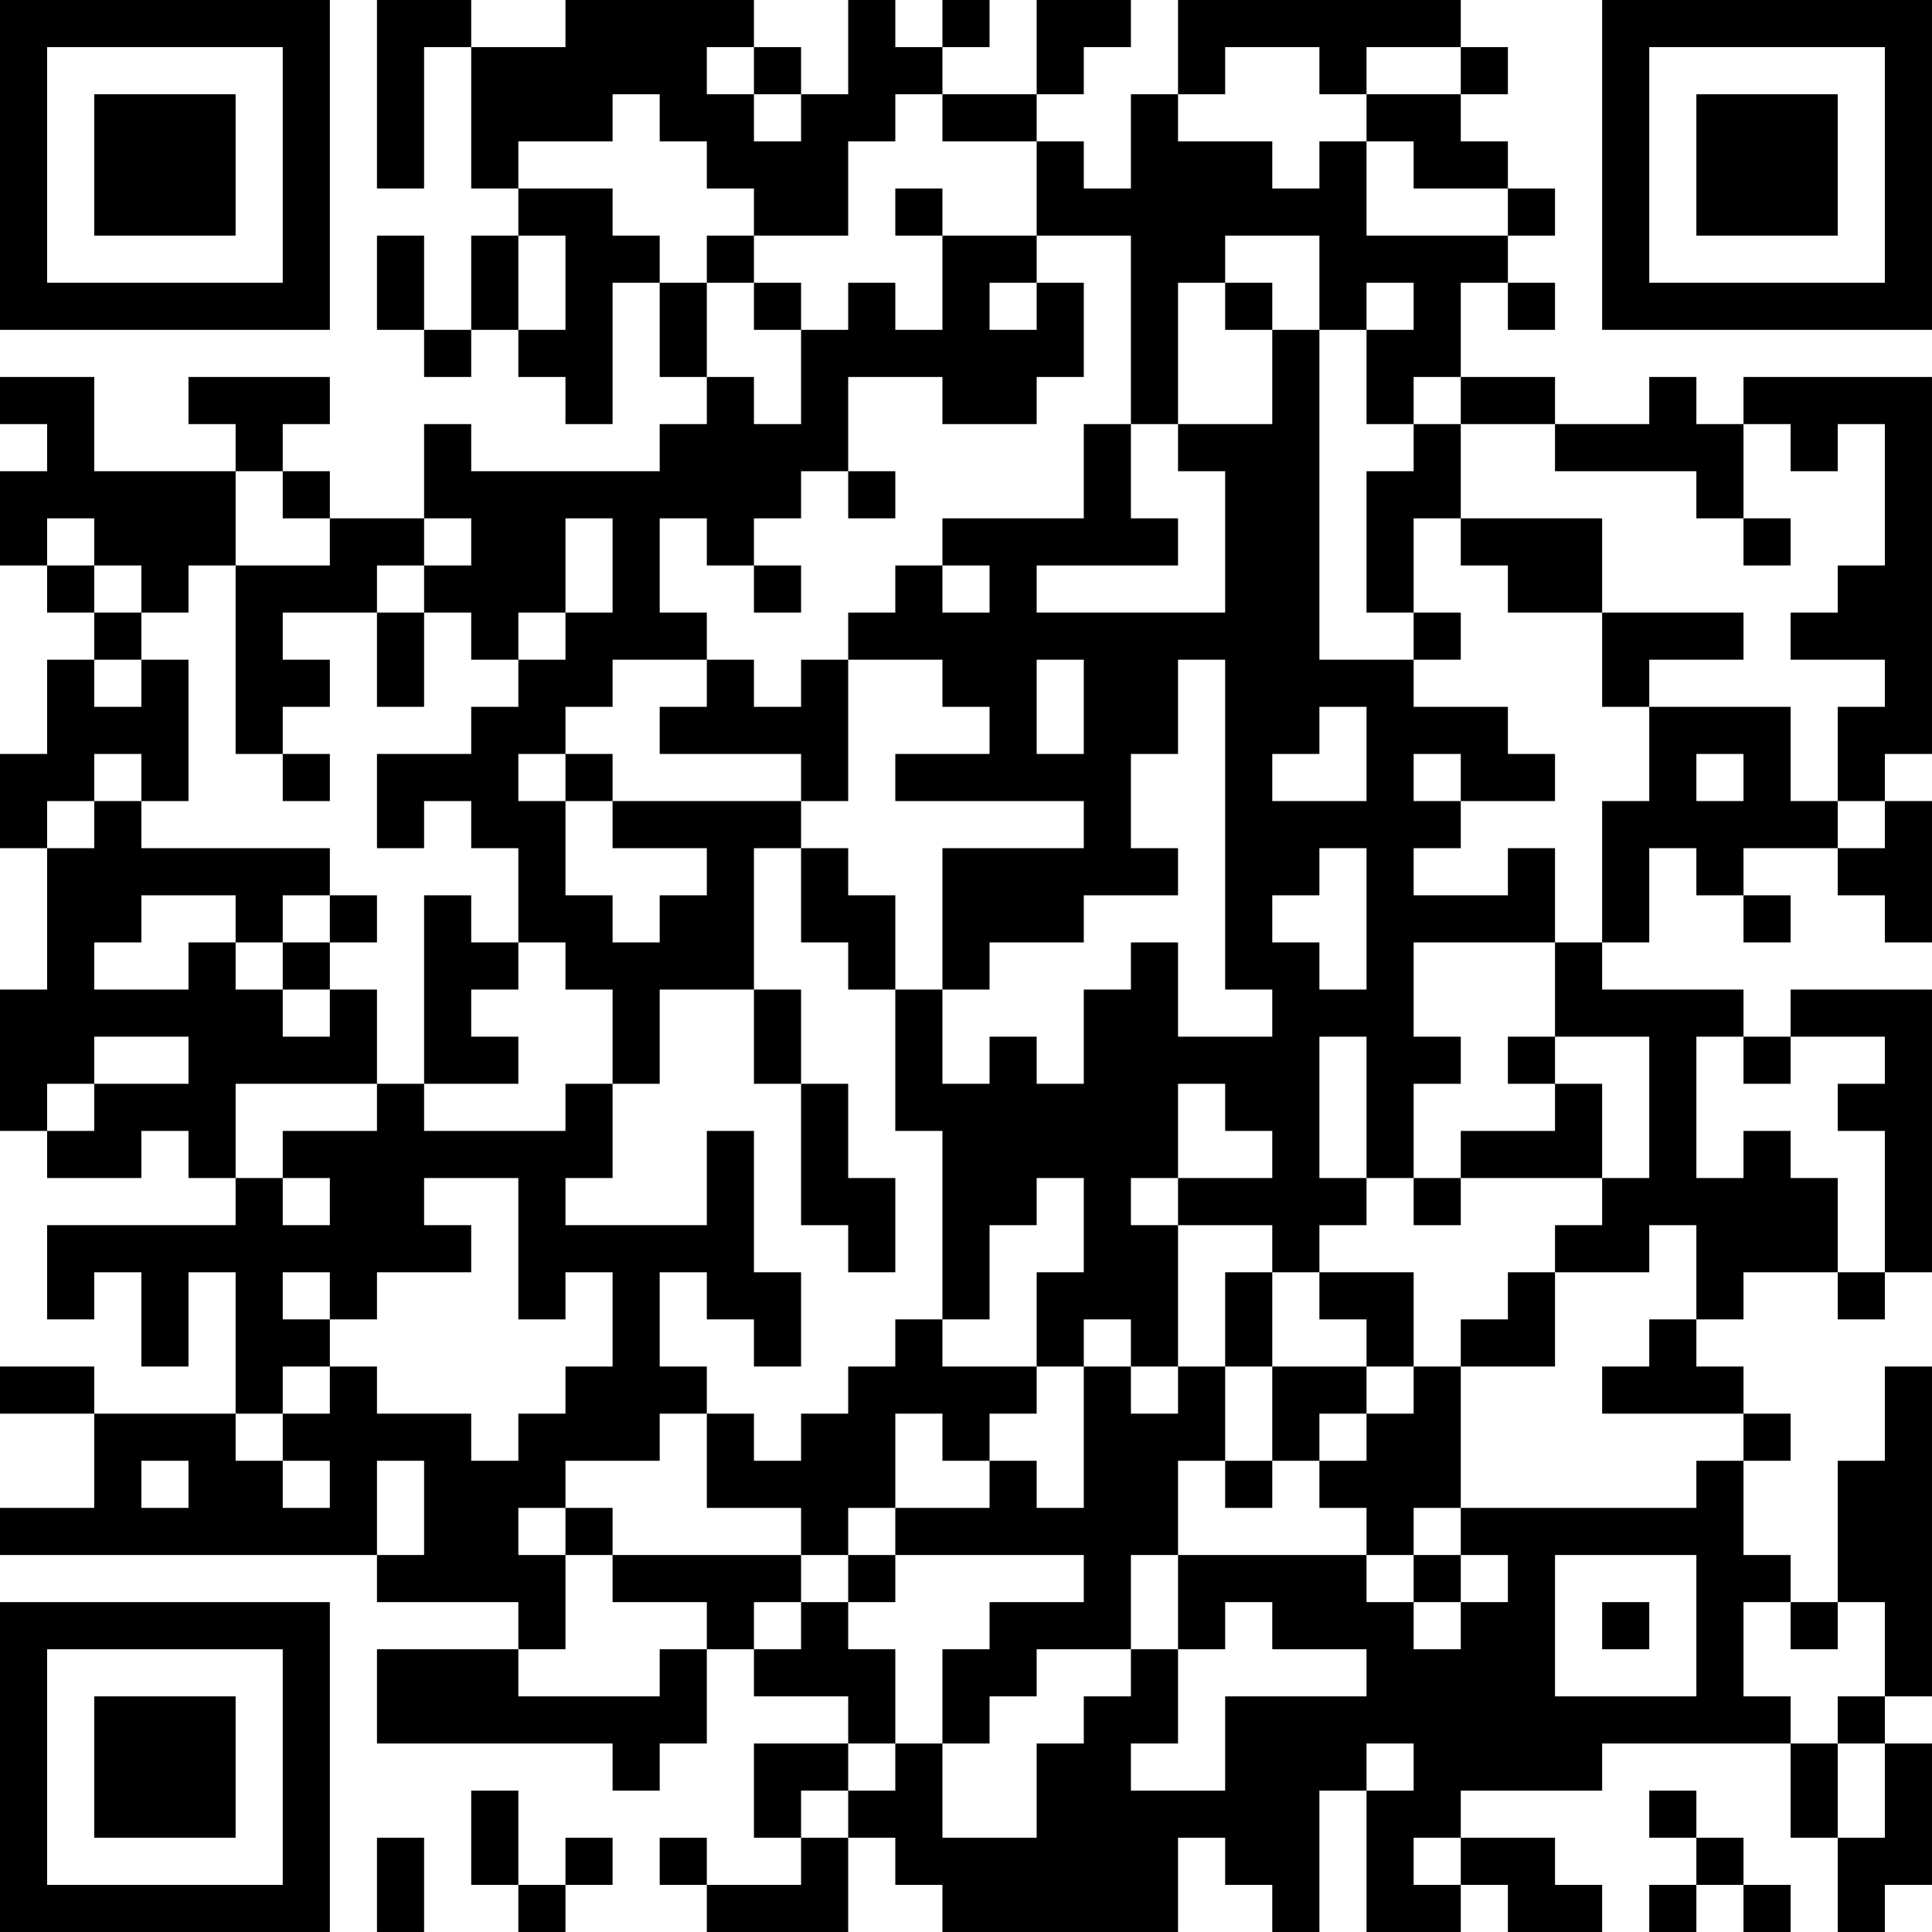 <?xml version="1.0" encoding="UTF-8"?>
<svg xmlns="http://www.w3.org/2000/svg" version="1.1" width="400" height="400" viewBox="0 0 400 400"><rect x="0" y="0" width="400" height="400" fill="#ffffff"/><g transform="scale(9.756)"><g transform="translate(0,0)"><path fill-rule="evenodd" d="M8 0L8 4L9 4L9 1L10 1L10 4L11 4L11 5L10 5L10 7L9 7L9 5L8 5L8 7L9 7L9 8L10 8L10 7L11 7L11 8L12 8L12 9L13 9L13 6L14 6L14 8L15 8L15 9L14 9L14 10L10 10L10 9L9 9L9 11L7 11L7 10L6 10L6 9L7 9L7 8L4 8L4 9L5 9L5 10L2 10L2 8L0 8L0 9L1 9L1 10L0 10L0 12L1 12L1 13L2 13L2 14L1 14L1 16L0 16L0 18L1 18L1 21L0 21L0 24L1 24L1 25L3 25L3 24L4 24L4 25L5 25L5 26L1 26L1 28L2 28L2 27L3 27L3 29L4 29L4 27L5 27L5 30L2 30L2 29L0 29L0 30L2 30L2 32L0 32L0 33L8 33L8 34L11 34L11 35L8 35L8 37L13 37L13 38L14 38L14 37L15 37L15 35L16 35L16 36L18 36L18 37L16 37L16 39L17 39L17 40L15 40L15 39L14 39L14 40L15 40L15 41L18 41L18 39L19 39L19 40L20 40L20 41L25 41L25 39L26 39L26 40L27 40L27 41L28 41L28 38L29 38L29 41L31 41L31 40L32 40L32 41L34 41L34 40L33 40L33 39L31 39L31 38L34 38L34 37L38 37L38 39L39 39L39 41L40 41L40 40L41 40L41 37L40 37L40 36L41 36L41 29L40 29L40 31L39 31L39 34L38 34L38 33L37 33L37 31L38 31L38 30L37 30L37 29L36 29L36 28L37 28L37 27L39 27L39 28L40 28L40 27L41 27L41 21L38 21L38 22L37 22L37 21L34 21L34 20L35 20L35 18L36 18L36 19L37 19L37 20L38 20L38 19L37 19L37 18L39 18L39 19L40 19L40 20L41 20L41 17L40 17L40 16L41 16L41 8L37 8L37 9L36 9L36 8L35 8L35 9L33 9L33 8L31 8L31 6L32 6L32 7L33 7L33 6L32 6L32 5L33 5L33 4L32 4L32 3L31 3L31 2L32 2L32 1L31 1L31 0L25 0L25 2L24 2L24 4L23 4L23 3L22 3L22 2L23 2L23 1L24 1L24 0L22 0L22 2L20 2L20 1L21 1L21 0L20 0L20 1L19 1L19 0L18 0L18 2L17 2L17 1L16 1L16 0L12 0L12 1L10 1L10 0ZM15 1L15 2L16 2L16 3L17 3L17 2L16 2L16 1ZM26 1L26 2L25 2L25 3L27 3L27 4L28 4L28 3L29 3L29 5L32 5L32 4L30 4L30 3L29 3L29 2L31 2L31 1L29 1L29 2L28 2L28 1ZM13 2L13 3L11 3L11 4L13 4L13 5L14 5L14 6L15 6L15 8L16 8L16 9L17 9L17 7L18 7L18 6L19 6L19 7L20 7L20 5L22 5L22 6L21 6L21 7L22 7L22 6L23 6L23 8L22 8L22 9L20 9L20 8L18 8L18 10L17 10L17 11L16 11L16 12L15 12L15 11L14 11L14 13L15 13L15 14L13 14L13 15L12 15L12 16L11 16L11 17L12 17L12 19L13 19L13 20L14 20L14 19L15 19L15 18L13 18L13 17L17 17L17 18L16 18L16 21L14 21L14 23L13 23L13 21L12 21L12 20L11 20L11 18L10 18L10 17L9 17L9 18L8 18L8 16L10 16L10 15L11 15L11 14L12 14L12 13L13 13L13 11L12 11L12 13L11 13L11 14L10 14L10 13L9 13L9 12L10 12L10 11L9 11L9 12L8 12L8 13L6 13L6 14L7 14L7 15L6 15L6 16L5 16L5 12L7 12L7 11L6 11L6 10L5 10L5 12L4 12L4 13L3 13L3 12L2 12L2 11L1 11L1 12L2 12L2 13L3 13L3 14L2 14L2 15L3 15L3 14L4 14L4 17L3 17L3 16L2 16L2 17L1 17L1 18L2 18L2 17L3 17L3 18L7 18L7 19L6 19L6 20L5 20L5 19L3 19L3 20L2 20L2 21L4 21L4 20L5 20L5 21L6 21L6 22L7 22L7 21L8 21L8 23L5 23L5 25L6 25L6 26L7 26L7 25L6 25L6 24L8 24L8 23L9 23L9 24L12 24L12 23L13 23L13 25L12 25L12 26L15 26L15 24L16 24L16 27L17 27L17 29L16 29L16 28L15 28L15 27L14 27L14 29L15 29L15 30L14 30L14 31L12 31L12 32L11 32L11 33L12 33L12 35L11 35L11 36L14 36L14 35L15 35L15 34L13 34L13 33L17 33L17 34L16 34L16 35L17 35L17 34L18 34L18 35L19 35L19 37L18 37L18 38L17 38L17 39L18 39L18 38L19 38L19 37L20 37L20 39L22 39L22 37L23 37L23 36L24 36L24 35L25 35L25 37L24 37L24 38L26 38L26 36L29 36L29 35L27 35L27 34L26 34L26 35L25 35L25 33L29 33L29 34L30 34L30 35L31 35L31 34L32 34L32 33L31 33L31 32L36 32L36 31L37 31L37 30L34 30L34 29L35 29L35 28L36 28L36 26L35 26L35 27L33 27L33 26L34 26L34 25L35 25L35 22L33 22L33 20L34 20L34 17L35 17L35 15L38 15L38 17L39 17L39 18L40 18L40 17L39 17L39 15L40 15L40 14L38 14L38 13L39 13L39 12L40 12L40 9L39 9L39 10L38 10L38 9L37 9L37 11L36 11L36 10L33 10L33 9L31 9L31 8L30 8L30 9L29 9L29 7L30 7L30 6L29 6L29 7L28 7L28 5L26 5L26 6L25 6L25 9L24 9L24 5L22 5L22 3L20 3L20 2L19 2L19 3L18 3L18 5L16 5L16 4L15 4L15 3L14 3L14 2ZM19 4L19 5L20 5L20 4ZM11 5L11 7L12 7L12 5ZM15 5L15 6L16 6L16 7L17 7L17 6L16 6L16 5ZM26 6L26 7L27 7L27 9L25 9L25 10L26 10L26 13L22 13L22 12L25 12L25 11L24 11L24 9L23 9L23 11L20 11L20 12L19 12L19 13L18 13L18 14L17 14L17 15L16 15L16 14L15 14L15 15L14 15L14 16L17 16L17 17L18 17L18 14L20 14L20 15L21 15L21 16L19 16L19 17L23 17L23 18L20 18L20 21L19 21L19 19L18 19L18 18L17 18L17 20L18 20L18 21L19 21L19 24L20 24L20 28L19 28L19 29L18 29L18 30L17 30L17 31L16 31L16 30L15 30L15 32L17 32L17 33L18 33L18 34L19 34L19 33L23 33L23 34L21 34L21 35L20 35L20 37L21 37L21 36L22 36L22 35L24 35L24 33L25 33L25 31L26 31L26 32L27 32L27 31L28 31L28 32L29 32L29 33L30 33L30 34L31 34L31 33L30 33L30 32L31 32L31 29L33 29L33 27L32 27L32 28L31 28L31 29L30 29L30 27L28 27L28 26L29 26L29 25L30 25L30 26L31 26L31 25L34 25L34 23L33 23L33 22L32 22L32 23L33 23L33 24L31 24L31 25L30 25L30 23L31 23L31 22L30 22L30 20L33 20L33 18L32 18L32 19L30 19L30 18L31 18L31 17L33 17L33 16L32 16L32 15L30 15L30 14L31 14L31 13L30 13L30 11L31 11L31 12L32 12L32 13L34 13L34 15L35 15L35 14L37 14L37 13L34 13L34 11L31 11L31 9L30 9L30 10L29 10L29 13L30 13L30 14L28 14L28 7L27 7L27 6ZM18 10L18 11L19 11L19 10ZM37 11L37 12L38 12L38 11ZM16 12L16 13L17 13L17 12ZM20 12L20 13L21 13L21 12ZM8 13L8 15L9 15L9 13ZM22 14L22 16L23 16L23 14ZM25 14L25 16L24 16L24 18L25 18L25 19L23 19L23 20L21 20L21 21L20 21L20 23L21 23L21 22L22 22L22 23L23 23L23 21L24 21L24 20L25 20L25 22L27 22L27 21L26 21L26 14ZM28 15L28 16L27 16L27 17L29 17L29 15ZM6 16L6 17L7 17L7 16ZM12 16L12 17L13 17L13 16ZM30 16L30 17L31 17L31 16ZM36 16L36 17L37 17L37 16ZM28 18L28 19L27 19L27 20L28 20L28 21L29 21L29 18ZM7 19L7 20L6 20L6 21L7 21L7 20L8 20L8 19ZM9 19L9 23L11 23L11 22L10 22L10 21L11 21L11 20L10 20L10 19ZM16 21L16 23L17 23L17 26L18 26L18 27L19 27L19 25L18 25L18 23L17 23L17 21ZM2 22L2 23L1 23L1 24L2 24L2 23L4 23L4 22ZM28 22L28 25L29 25L29 22ZM36 22L36 25L37 25L37 24L38 24L38 25L39 25L39 27L40 27L40 24L39 24L39 23L40 23L40 22L38 22L38 23L37 23L37 22ZM25 23L25 25L24 25L24 26L25 26L25 29L24 29L24 28L23 28L23 29L22 29L22 27L23 27L23 25L22 25L22 26L21 26L21 28L20 28L20 29L22 29L22 30L21 30L21 31L20 31L20 30L19 30L19 32L18 32L18 33L19 33L19 32L21 32L21 31L22 31L22 32L23 32L23 29L24 29L24 30L25 30L25 29L26 29L26 31L27 31L27 29L29 29L29 30L28 30L28 31L29 31L29 30L30 30L30 29L29 29L29 28L28 28L28 27L27 27L27 26L25 26L25 25L27 25L27 24L26 24L26 23ZM9 25L9 26L10 26L10 27L8 27L8 28L7 28L7 27L6 27L6 28L7 28L7 29L6 29L6 30L5 30L5 31L6 31L6 32L7 32L7 31L6 31L6 30L7 30L7 29L8 29L8 30L10 30L10 31L11 31L11 30L12 30L12 29L13 29L13 27L12 27L12 28L11 28L11 25ZM26 27L26 29L27 29L27 27ZM3 31L3 32L4 32L4 31ZM8 31L8 33L9 33L9 31ZM12 32L12 33L13 33L13 32ZM33 33L33 36L36 36L36 33ZM34 34L34 35L35 35L35 34ZM37 34L37 36L38 36L38 37L39 37L39 39L40 39L40 37L39 37L39 36L40 36L40 34L39 34L39 35L38 35L38 34ZM29 37L29 38L30 38L30 37ZM10 38L10 40L11 40L11 41L12 41L12 40L13 40L13 39L12 39L12 40L11 40L11 38ZM35 38L35 39L36 39L36 40L35 40L35 41L36 41L36 40L37 40L37 41L38 41L38 40L37 40L37 39L36 39L36 38ZM8 39L8 41L9 41L9 39ZM30 39L30 40L31 40L31 39ZM0 0L0 7L7 7L7 0ZM1 1L1 6L6 6L6 1ZM2 2L2 5L5 5L5 2ZM34 0L34 7L41 7L41 0ZM35 1L35 6L40 6L40 1ZM36 2L36 5L39 5L39 2ZM0 34L0 41L7 41L7 34ZM1 35L1 40L6 40L6 35ZM2 36L2 39L5 39L5 36Z" fill="#000000"/></g></g></svg>
